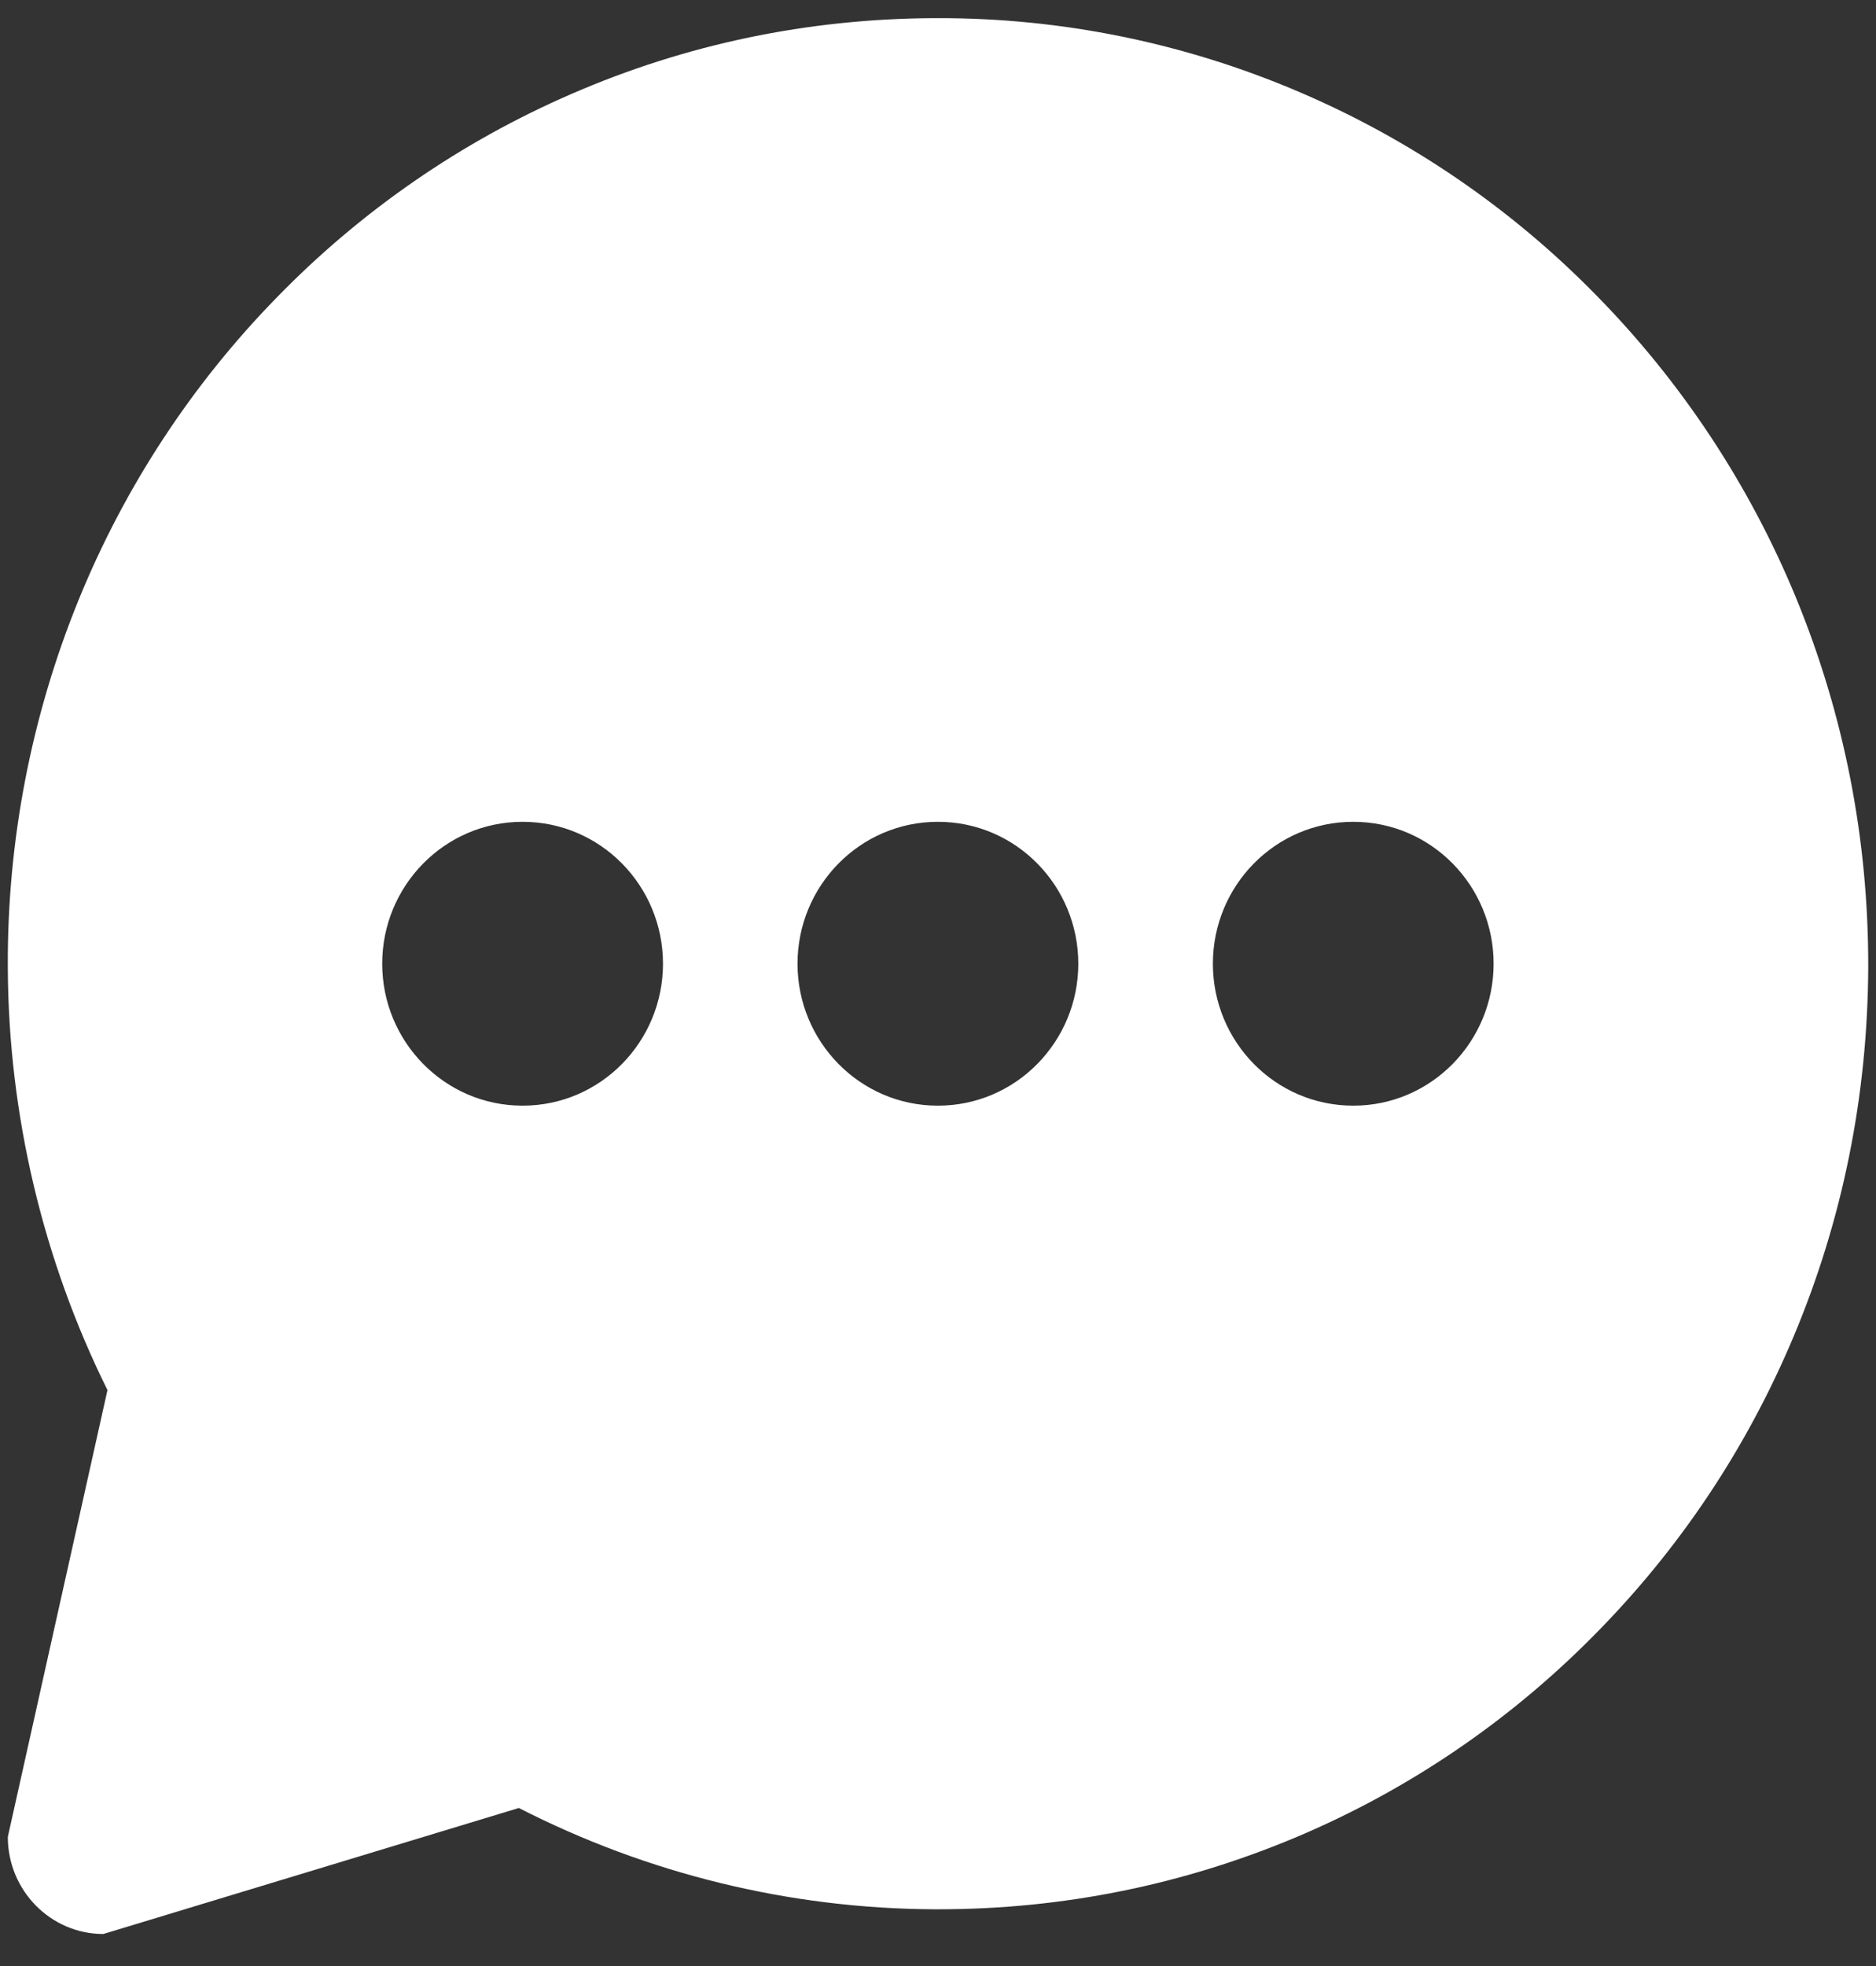<?xml version="1.0" encoding="UTF-8"?> <svg xmlns="http://www.w3.org/2000/svg" width="42" height="44" viewBox="0 0 42 44" fill="none"><rect x="0" y="0" width="42" height="44" fill="#333333" stroke="none"/><path d="M40.205 13.368C39.16 10.838 37.639 8.54 35.728 6.599C33.823 4.655 31.559 3.11 29.067 2.05C26.513 0.96 23.769 0.401 20.998 0.406H20.905C18.087 0.42 15.361 0.987 12.795 2.102C10.323 3.172 8.081 4.721 6.194 6.66C4.301 8.597 2.798 10.887 1.768 13.406C0.699 16.024 0.157 18.833 0.175 21.667C0.189 24.945 0.962 28.2 2.406 31.11L0.175 41.11C0.175 42.309 1.135 43.283 2.313 43.283L11.616 40.463C14.499 41.938 17.68 42.714 20.91 42.73H21.008C23.793 42.73 26.491 42.182 29.034 41.11C31.514 40.063 33.769 38.535 35.672 36.613C37.592 34.681 39.101 32.423 40.158 29.905C41.253 27.298 41.812 24.525 41.826 21.663C41.835 18.786 41.286 15.994 40.205 13.368ZM11.7 24.745C9.953 24.745 8.557 23.311 8.557 21.568C8.557 19.825 9.953 18.392 11.7 18.392C13.447 18.392 14.843 19.825 14.843 21.568C14.843 23.311 13.447 24.745 11.7 24.745ZM20.998 24.745C19.251 24.745 17.855 23.311 17.855 21.568C17.855 19.825 19.251 18.392 20.998 18.392C22.745 18.392 24.141 19.825 24.141 21.568C24.141 23.311 22.745 24.745 20.998 24.745ZM30.297 24.745C28.549 24.745 27.154 23.311 27.154 21.568C27.154 19.825 28.549 18.392 30.297 18.392C32.044 18.392 33.439 19.825 33.439 21.568C33.439 23.311 32.044 24.745 30.297 24.745Z" fill="white"></path></svg> 